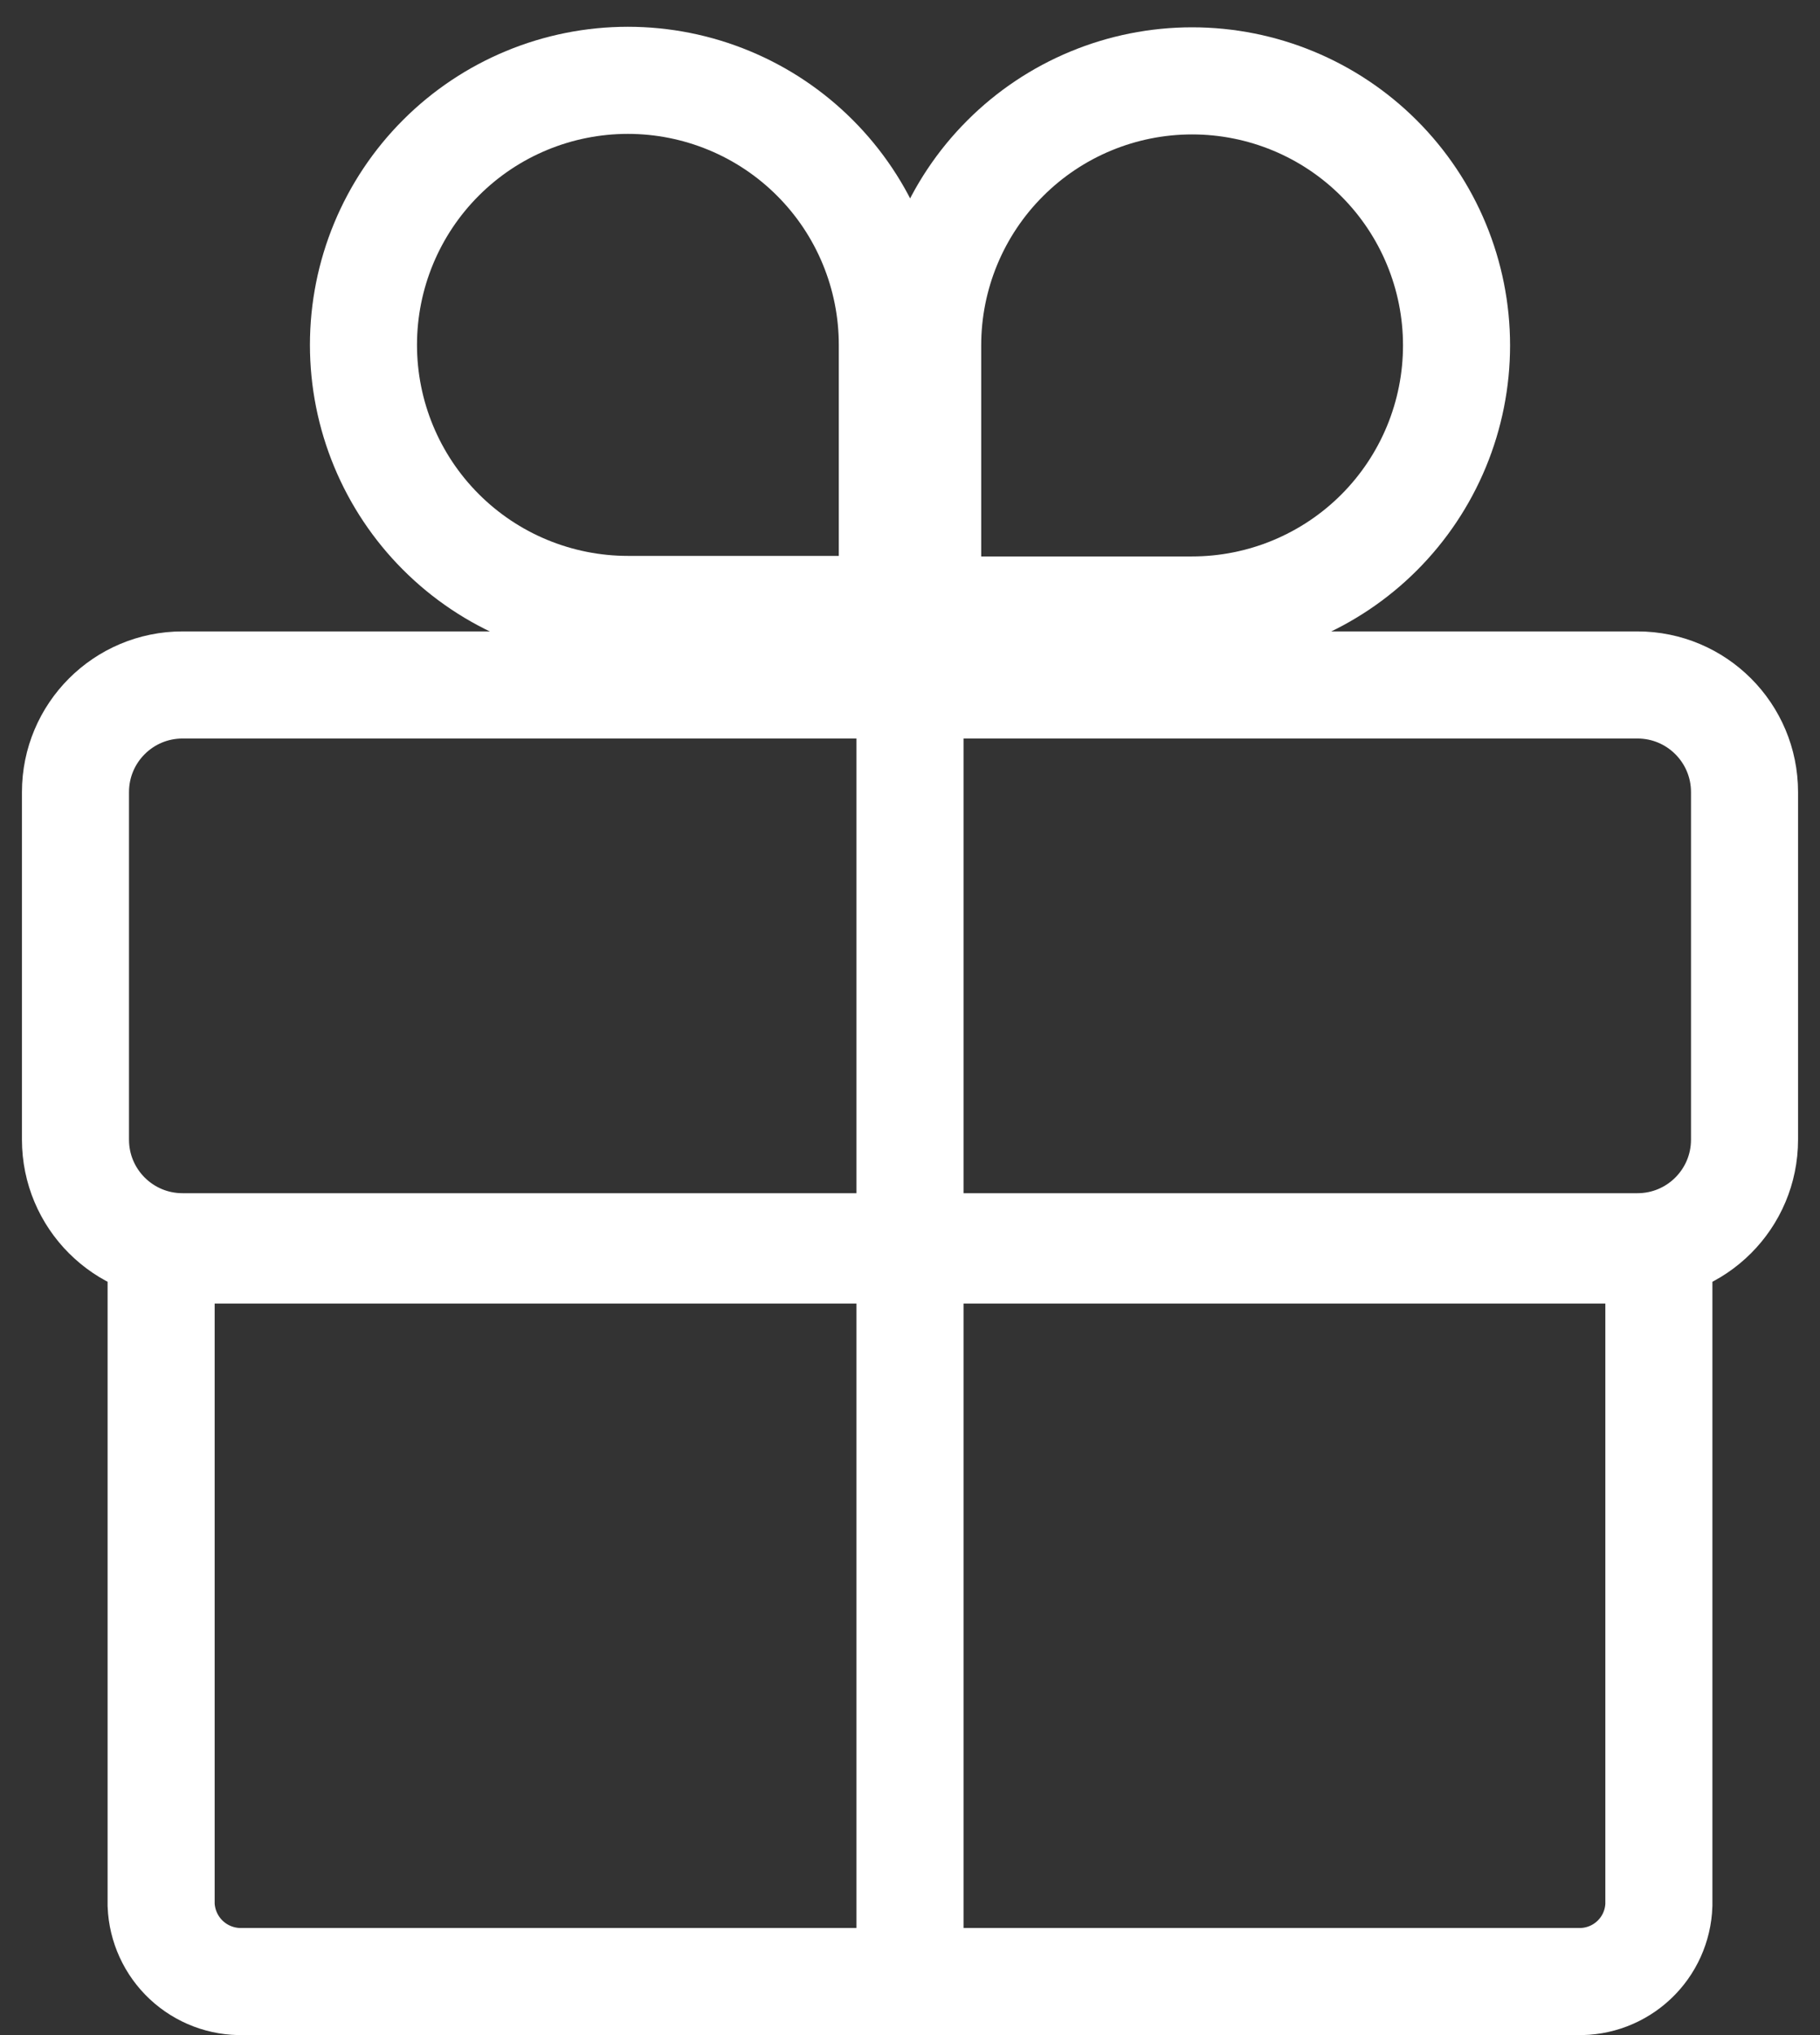 <?xml version="1.0" encoding="UTF-8"?> <svg xmlns="http://www.w3.org/2000/svg" width="34" height="38" viewBox="0 0 34 38" fill="none"><rect x="0" y="0" width="34" height="38" fill="#333333" stroke="none"/> <g clip-path="url(#clip0_640_1660)"> <path d="M11.73 1.5C12.379 1.5 13.021 1.628 13.62 1.876C14.22 2.124 14.764 2.488 15.223 2.947C15.682 3.406 16.046 3.95 16.294 4.55C16.542 5.149 16.67 5.791 16.67 6.44V11.38H11.73C11.081 11.38 10.439 11.252 9.84 11.004C9.24 10.756 8.696 10.392 8.237 9.933C7.311 9.007 6.79 7.75 6.79 6.44C6.79 5.13 7.311 3.873 8.237 2.947C9.163 2.02 10.42 1.5 11.73 1.5Z" stroke="white" stroke-width="2" stroke-miterlimit="10"></path> <path d="M22.27 11.39H17.33V6.45C17.33 5.139 17.85 3.883 18.777 2.957C19.703 2.03 20.96 1.51 22.27 1.51C23.58 1.51 24.837 2.03 25.763 2.957C26.689 3.883 27.21 5.139 27.21 6.45C27.21 7.098 27.082 7.741 26.834 8.34C26.586 8.939 26.222 9.484 25.763 9.943C25.304 10.402 24.76 10.765 24.16 11.014C23.561 11.262 22.919 11.39 22.27 11.39Z" stroke="white" stroke-width="2" stroke-miterlimit="10"></path> <path d="M3.01 23.34V35.57C3.026 35.962 3.195 36.331 3.481 36.599C3.768 36.867 4.148 37.011 4.54 37H29.47C29.861 37.011 30.24 36.866 30.525 36.598C30.81 36.33 30.977 35.961 30.99 35.57V23.34H3.01Z" stroke="white" stroke-width="2" stroke-miterlimit="10" stroke-linecap="round"></path> <path d="M30.59 12.79H3.41C2.305 12.79 1.41 13.685 1.41 14.79V21.28C1.41 22.385 2.305 23.28 3.41 23.28H30.59C31.695 23.28 32.59 22.385 32.59 21.28V14.79C32.59 13.685 31.695 12.79 30.59 12.79Z" stroke="white" stroke-width="2" stroke-miterlimit="10" stroke-linecap="round"></path> <path d="M18 12H16V37H18V12Z" fill="white"></path> </g> <defs> <clipPath id="clip0_640_1660"> <rect width="34" height="38" fill="white"></rect> </clipPath> </defs> </svg> 